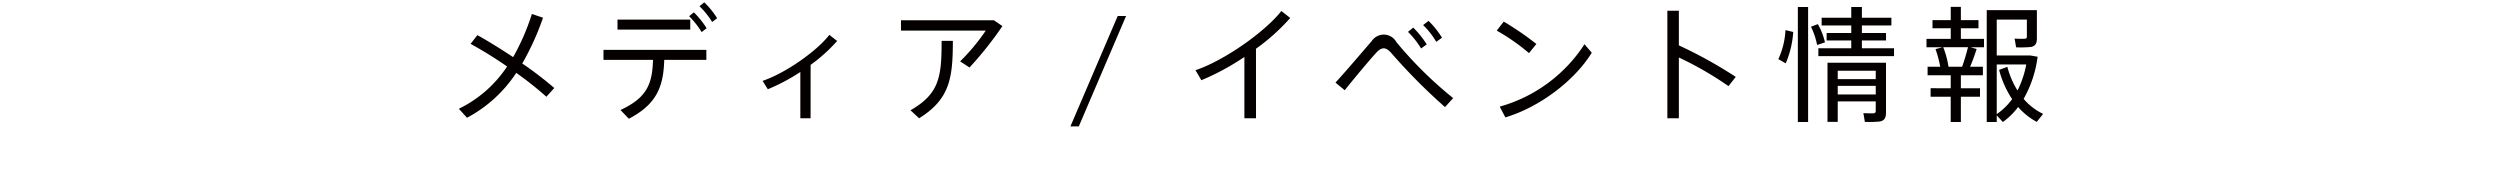 <svg id="レイヤー_1" data-name="レイヤー 1" xmlns="http://www.w3.org/2000/svg" width="460" height="34" viewBox="0 0 460 34"><defs><style>.cls-1{fill:#040000;}</style></defs><title>media</title><path class="cls-1" d="M87.834,6.46l-1.242,1.61a77.517,77.517,0,0,1,6.717,4.164,22.293,22.293,0,0,1-8.88,7.776l1.5,1.656a24.674,24.674,0,0,0,9.064-8.259,65.005,65.005,0,0,1,5.544,4.394l1.449-1.61a66.454,66.454,0,0,0-5.889-4.509,49,49,0,0,0,3.819-8.42l-2.048-.69a41.475,41.475,0,0,1-3.451,7.937C92.113,8.991,89.789,7.541,87.834,6.46Z"/><path class="cls-1" d="M128.708,1.146a14.283,14.283,0,0,1,2.323,2.9l.92-.69a14.638,14.638,0,0,0-2.37-2.922ZM126.8,2.986a15.162,15.162,0,0,1,2.3,2.922l.92-.713a15.938,15.938,0,0,0-2.346-2.921Zm-13.182.621v1.84h13.389V3.608Zm8.6,7.408h7.753V9.175H111.04v1.84h9.11c-.115,4.509-1.173,6.994-5.981,9.225l1.541,1.61C120.817,19.182,122.082,15.961,122.22,11.015Z"/><path class="cls-1" d="M149.153,11.935a29.471,29.471,0,0,0,4.877-4.394L152.6,6.414c-2.277,2.968-8.052,7.039-12.285,8.466l.966,1.541a35.271,35.271,0,0,0,5.981-3.175v8.512h1.886Z"/><path class="cls-1" d="M165.78,3.723v1.91h15.6a36.985,36.985,0,0,1-4.716,5.659l1.725,1.127a64.577,64.577,0,0,0,6.05-7.615l-1.564-1.081Zm7.477,3.8c0,6.625-.414,9.731-5.728,12.768l1.587,1.472c5.59-3.5,6.211-7.247,6.211-14.24Z"/><path class="cls-1" d="M207.2,2.94h-1.541l-8.7,20.313h1.541Z"/><path class="cls-1" d="M231.1,8.968a37.381,37.381,0,0,0,6.3-5.659L235.772,2.02c-2.922,3.75-10.421,9.087-15.8,10.9l1.081,1.841a45.662,45.662,0,0,0,7.914-4.279V21.758h2.14Z"/><path class="cls-1" d="M261.854,4.62A13.76,13.76,0,0,1,264.269,7.7l1.058-.759a15.686,15.686,0,0,0-2.484-3.106ZM259.07,5.862a15.911,15.911,0,0,1,2.415,3.06l1.035-.759a16.958,16.958,0,0,0-2.485-3.083ZM245.727,15.2l1.7,1.4c1.771-2.209,4.555-5.544,5.659-6.74.575-.644,1.012-.966,1.5-.966.506,0,.966.322,1.541,1.012a107.1,107.1,0,0,0,9.754,9.8l1.5-1.656A72.463,72.463,0,0,1,256.954,7.771a2.658,2.658,0,0,0-4.578-.184C251.065,9.083,247.775,12.971,245.727,15.2Z"/><path class="cls-1" d="M276.686,3.976,275.4,5.632a37.7,37.7,0,0,1,5.935,4.141l1.357-1.679A53.26,53.26,0,0,0,276.686,3.976Zm-.736,15.643,1.035,1.979c6.28-1.863,12.745-6.763,15.9-11.894L291.547,8.14A27.379,27.379,0,0,1,275.95,19.619Z"/><path class="cls-1" d="M308.91,8.347V1.974h-2.116V21.758h2.116V10.578a62.377,62.377,0,0,1,9.133,5.268l1.334-1.7A82.588,82.588,0,0,0,308.91,8.347Z"/><path class="cls-1" d="M330.805,1.284V22.449h1.886V1.284Zm2.416,3.635a13.4,13.4,0,0,1,1.127,3.359l1.449-.483a12.743,12.743,0,0,0-1.311-3.359Zm-4.693.621a14.438,14.438,0,0,1-1.311,5.337l1.357.782a17.6,17.6,0,0,0,1.38-5.774Zm6.05,3.336v1.449H348.5V8.876h-5.912V7.449h4.44V6.069h-4.44V4.689h5.429V3.263h-5.429V1.284h-1.955V3.263h-5.452V4.689h5.452v1.38H336.1v1.38h4.532V8.876Zm3.566,5.682V13.017h6.993v1.541Zm6.993,4.095v1.725c0,.3-.092.437-.437.483-.276,0-1.219,0-1.84-.046l.276,1.61a19.707,19.707,0,0,0,2.738-.069c.874-.161,1.15-.69,1.15-1.679V11.544H336.257V22.426h1.886V18.653Zm-6.993-1.265V15.8h6.993v1.587Z"/><path class="cls-1" d="M372.346,18.193a21.1,21.1,0,0,0,2.576-7.753l-1.311-.23H367.4v-6.6h5.544V6.759c0,.23-.092.345-.391.368A17.6,17.6,0,0,1,370.69,7.1l.276,1.61a19.7,19.7,0,0,0,2.738-.069c.782-.161,1.081-.621,1.081-1.541V1.859H365.56V22.449h1.84V21.229l1.127,1.219a12.766,12.766,0,0,0,2.807-2.761,12.081,12.081,0,0,0,3.428,2.738l1.173-1.472A10.823,10.823,0,0,1,372.346,18.193ZM369.356,12.3l-1.518.552a17.528,17.528,0,0,0,2.392,5.383A11.5,11.5,0,0,1,367.4,21V11.866h5.429a17.487,17.487,0,0,1-1.61,4.785A15.6,15.6,0,0,1,369.356,12.3Zm-10.835-.023a16.14,16.14,0,0,0-.966-3.589h4.555a37.282,37.282,0,0,1-1.081,3.589Zm-3.29,3.957V17.8h3.7v4.647H360.8V17.8h3.52V16.237H360.8V13.845h4.049V12.281H362.5c.483-1.127.9-2.324,1.2-3.267l-1.15-.322h2.507V7.15H360.8V5.195h3.244V3.7H360.8V1.261h-1.863V3.7h-3.359v1.5h3.359V7.15h-4.463V8.692h2.968l-1.311.345A20.049,20.049,0,0,1,357,12.281h-2.324v1.564h4.256v2.393Z"/></svg>